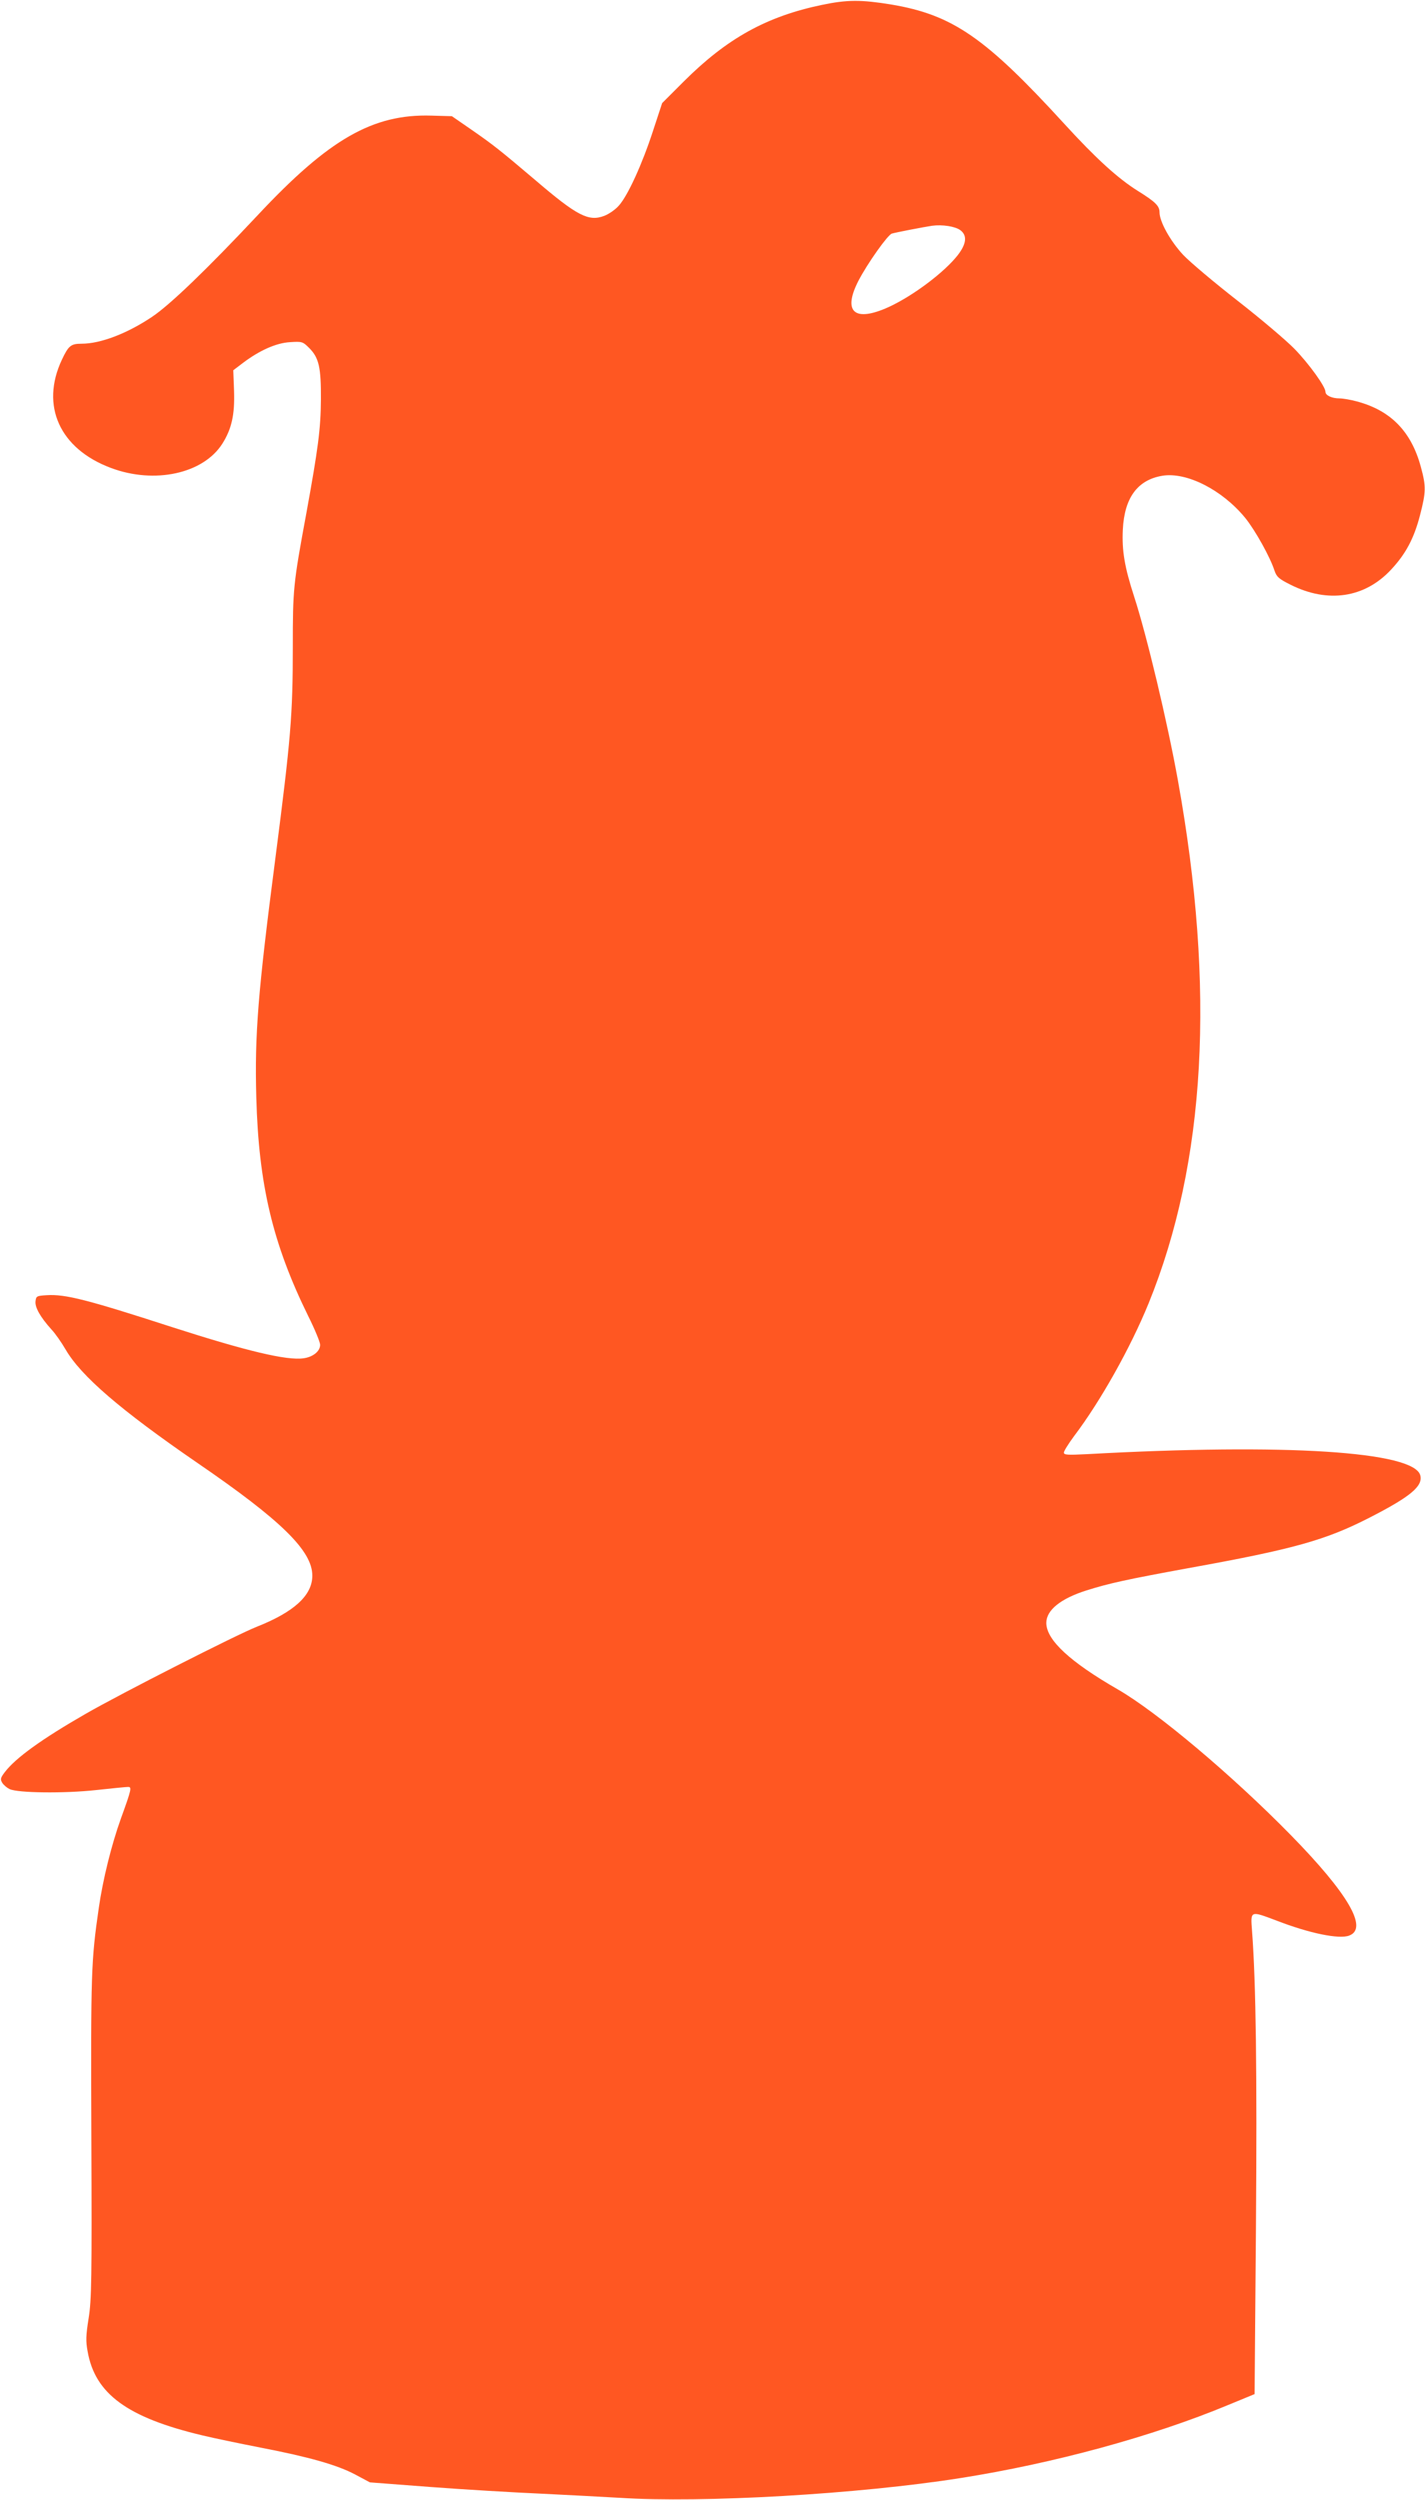 <?xml version="1.0" standalone="no"?>
<!DOCTYPE svg PUBLIC "-//W3C//DTD SVG 20010904//EN"
 "http://www.w3.org/TR/2001/REC-SVG-20010904/DTD/svg10.dtd">
<svg version="1.0" xmlns="http://www.w3.org/2000/svg"
 width="730pt" height="1280pt" viewBox="0 0 730 1280"
 preserveAspectRatio="xMidYMid meet">
<g transform="translate(0,1280) scale(0.1,-0.1)"
fill="#ff5722" stroke="none">
<path d="M4211 12775 c-284 -59 -486 -171 -707 -391 l-112 -112 -47 -143 c-55
-169 -128 -329 -174 -381 -17 -20 -51 -44 -75 -53 -80 -31 -139 -1 -354 183
-184 156 -216 181 -327 258 l-100 69 -105 3 c-300 9 -525 -120 -889 -509 -259
-276 -451 -461 -543 -522 -127 -85 -263 -137 -360 -137 -55 0 -67 -10 -101
-82 -111 -236 -11 -456 251 -554 223 -84 473 -30 571 124 48 76 64 149 60 270
l-4 106 50 38 c85 64 170 102 241 106 61 4 65 3 98 -30 50 -50 61 -100 60
-263 -1 -151 -14 -250 -75 -585 -67 -362 -69 -386 -69 -682 0 -350 -10 -469
-90 -1088 -88 -678 -106 -895 -97 -1220 12 -446 84 -749 266 -1119 34 -68 61
-134 61 -147 0 -33 -36 -62 -84 -69 -85 -13 -294 37 -676 160 -432 140 -546
169 -640 163 -52 -3 -55 -5 -58 -31 -4 -31 25 -82 82 -145 19 -20 51 -66 72
-102 79 -136 281 -310 674 -580 431 -295 590 -451 590 -578 0 -101 -93 -186
-285 -262 -102 -40 -698 -343 -875 -445 -223 -128 -360 -226 -416 -300 -22
-29 -23 -36 -13 -53 7 -12 24 -26 38 -33 42 -20 279 -23 444 -5 81 9 154 16
163 16 20 0 18 -11 -36 -160 -49 -136 -93 -314 -114 -460 -39 -271 -41 -324
-38 -1170 3 -736 1 -836 -14 -931 -14 -87 -15 -118 -5 -170 38 -217 204 -338
586 -429 66 -16 203 -44 305 -64 243 -47 388 -88 480 -137 l75 -40 315 -24
c173 -13 428 -28 565 -34 138 -7 316 -16 398 -21 423 -28 1229 19 1747 101
477 75 984 213 1371 374 l136 56 7 857 c6 787 0 1250 -20 1514 -8 106 -11 105
127 53 168 -65 320 -96 371 -76 98 37 -6 215 -300 515 -300 306 -684 629 -885
745 -247 142 -367 254 -367 341 0 65 73 124 205 166 117 37 210 57 521 114
544 98 706 144 932 260 207 106 272 160 258 215 -31 123 -689 165 -1708 109
-100 -5 -118 -4 -118 8 0 8 24 46 52 84 135 178 289 452 382 680 293 720 343
1611 150 2679 -53 295 -159 740 -224 940 -50 154 -63 236 -58 343 8 164 76
255 203 276 124 20 306 -72 424 -216 51 -63 128 -201 150 -270 11 -32 22 -42
82 -72 191 -96 380 -68 515 77 75 80 118 160 149 281 30 117 31 145 4 244 -49
183 -155 291 -330 337 -30 8 -69 15 -87 15 -39 0 -72 15 -72 34 0 26 -84 143
-159 220 -42 43 -173 154 -291 246 -118 92 -244 198 -279 235 -66 71 -121 170
-121 218 0 33 -22 54 -112 110 -102 64 -214 166 -375 342 -406 444 -573 559
-888 612 -154 25 -225 25 -354 -2z m709 -1154 c36 -27 31 -70 -14 -128 -69
-88 -229 -208 -353 -265 -176 -80 -238 -26 -155 135 47 90 150 235 171 241 20
6 165 34 206 40 52 7 119 -3 145 -23z"/>
</g>
</svg>

